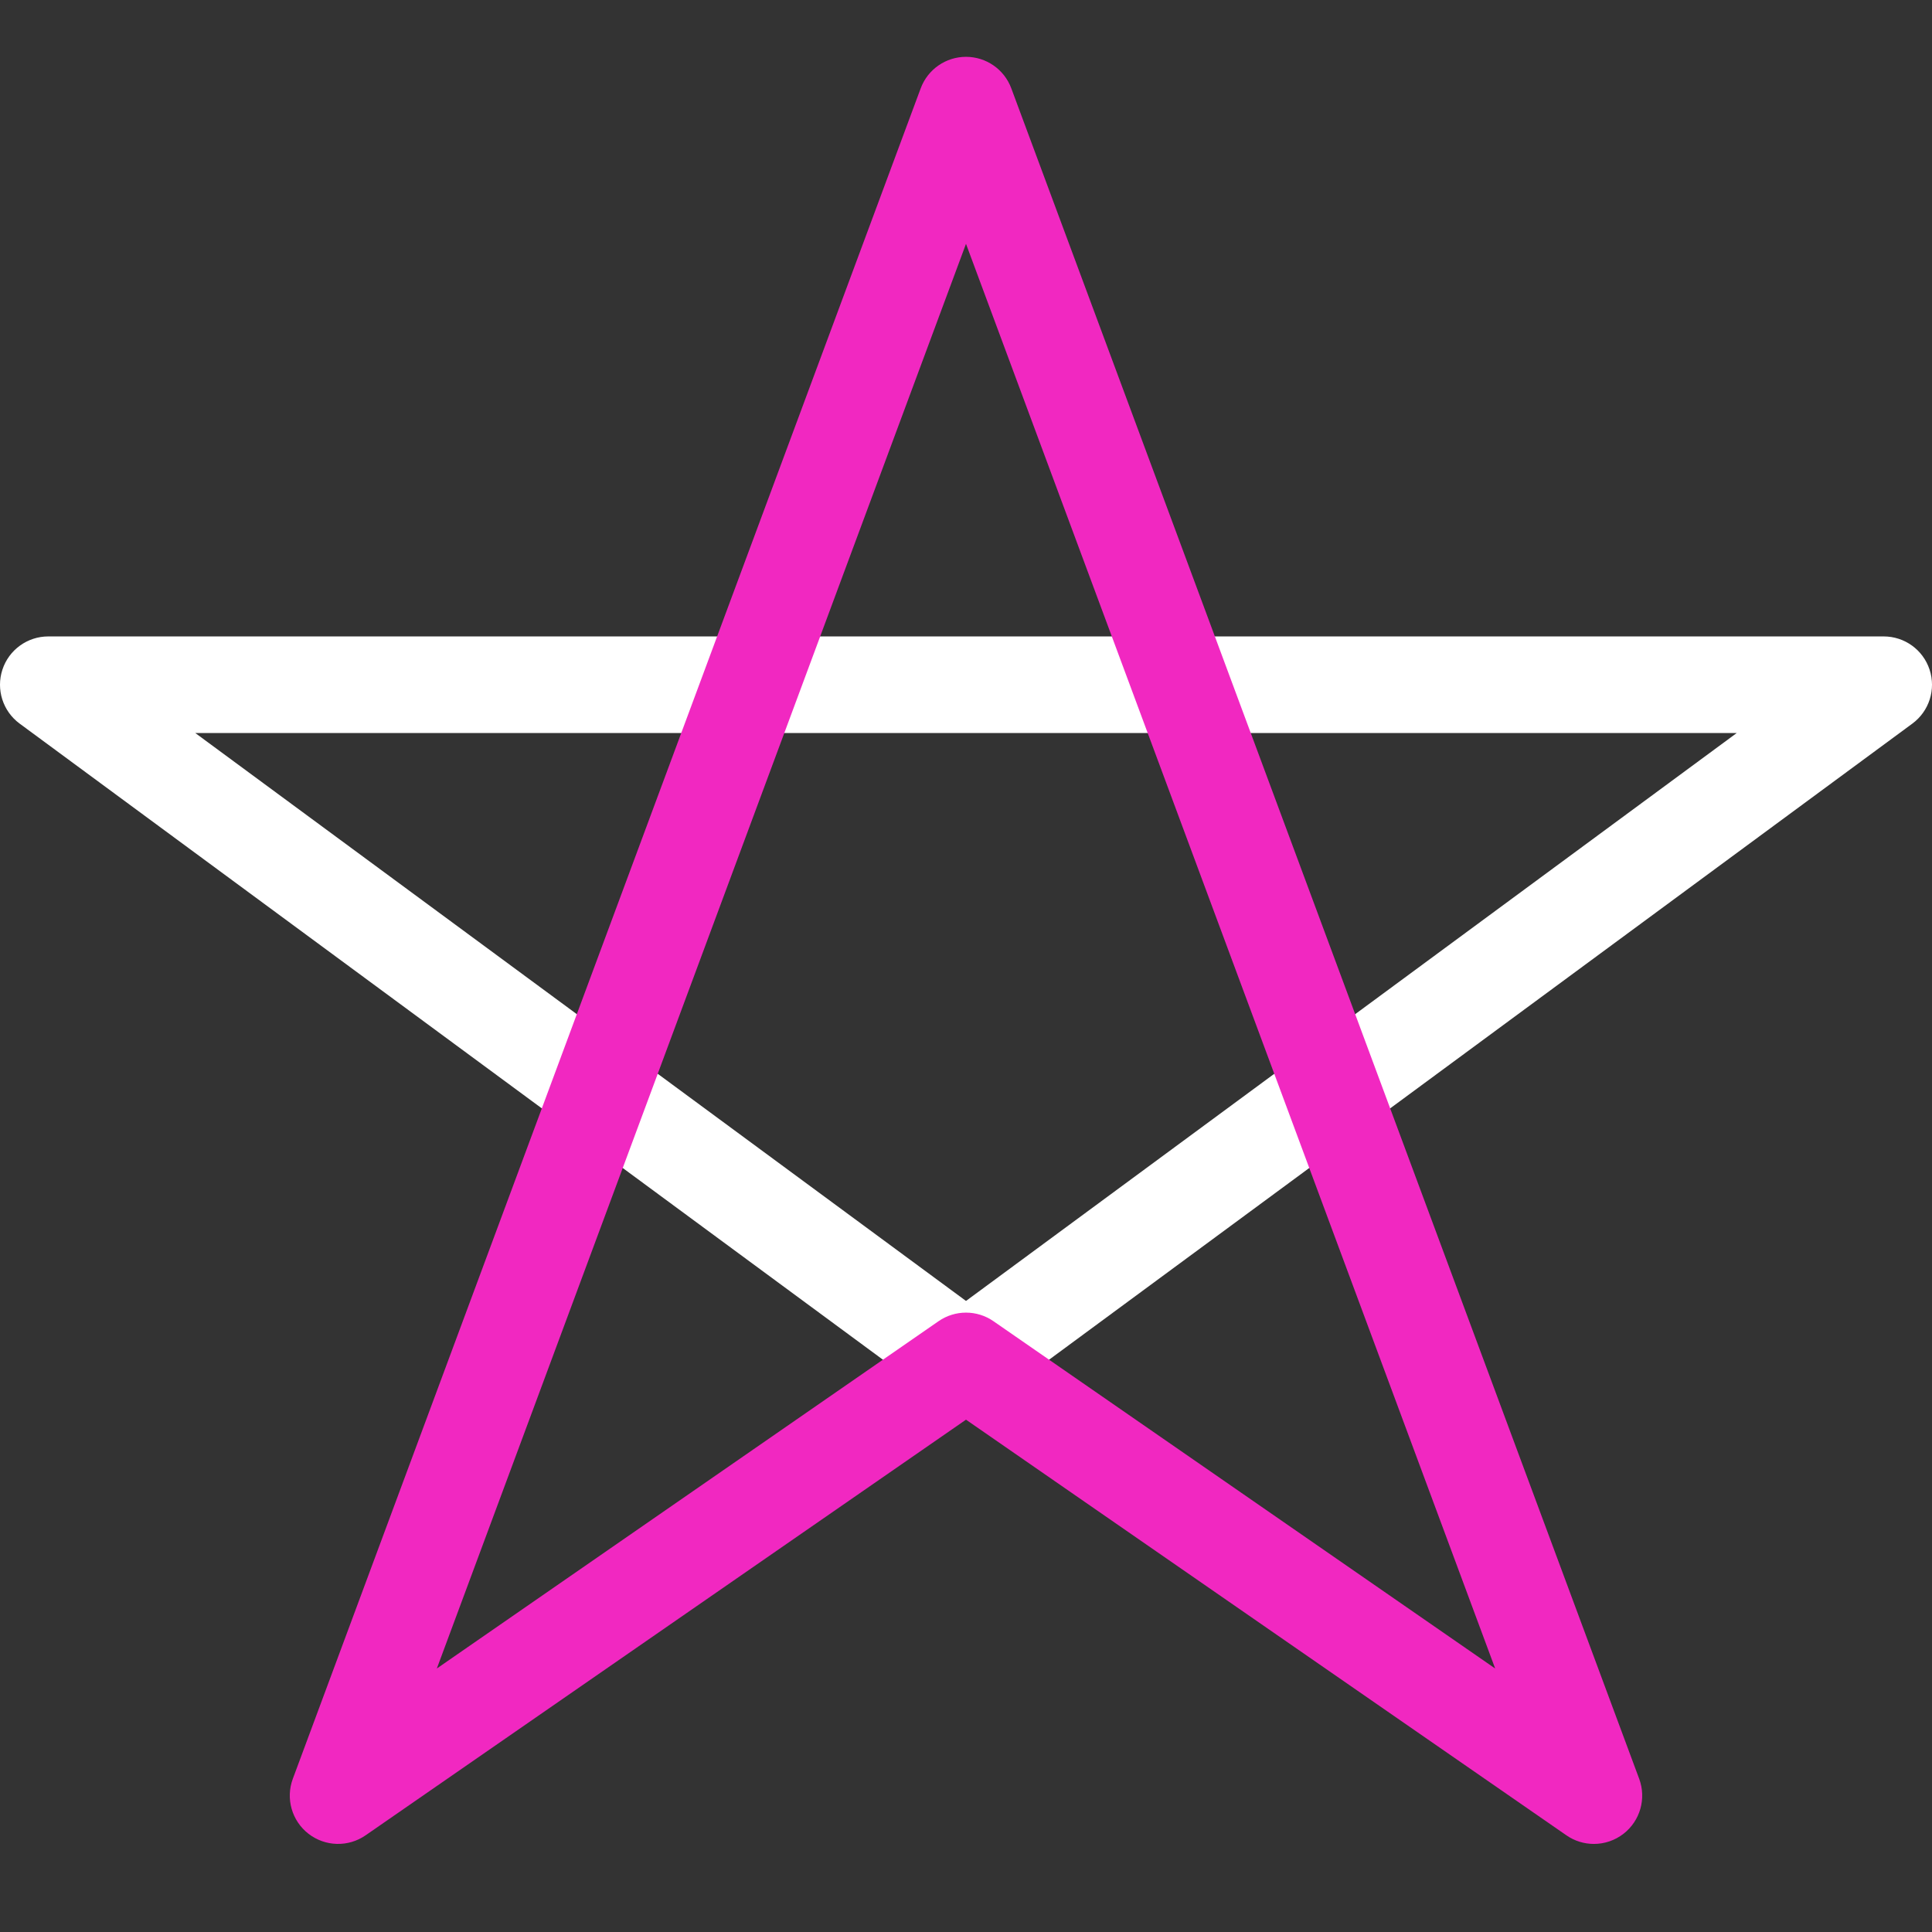 <?xml version="1.0" encoding="UTF-8"?>
<svg width="68px" height="68px" viewBox="0 0 68 68" version="1.1" xmlns="http://www.w3.org/2000/svg" xmlns:xlink="http://www.w3.org/1999/xlink">
    <rect x="0" y="0" width="68" height="68" fill="#333333" stroke="none"/>
    <!-- Generator: Sketch 63.1 (92452) - https://sketch.com -->
    <title>achive_fun_blueback</title>
    <desc>Created with Sketch.</desc>
    <g id="achive_fun_blueback" stroke="none" stroke-width="1" fill="none" fill-rule="evenodd">
        <g id="Group-2" transform="translate(0, 2)">
            <path d="M6.873,23.8 L34,43.789 L61.127,23.8 L6.873,23.8 Z M34,47.6 C33.646,47.6 33.292,47.49 32.992,47.269 L0.692,23.469 C0.1,23.033 -0.144,22.267 0.085,21.569 C0.314,20.872 0.965,20.4 1.7,20.4 L66.3,20.4 C67.035,20.4 67.686,20.872 67.915,21.569 C68.145,22.267 67.9,23.033 67.308,23.469 L35.008,47.269 C34.709,47.49 34.355,47.6 34,47.6 L34,47.6 Z" id="Fill-100" fill="#FFFFFF"></path>
            <path d="M34,44.2 C34.339,44.2 34.677,44.301 34.968,44.503 L52.625,56.726 L34,6.582 L15.375,56.726 L33.032,44.503 C33.324,44.301 33.661,44.2 34,44.2 M56.1,62.9 C55.762,62.9 55.424,62.8 55.132,62.597 L34,47.968 L12.868,62.597 C12.258,63.02 11.444,62.998 10.857,62.542 C10.271,62.087 10.048,61.304 10.306,60.608 L32.406,1.108 C32.654,0.442 33.29,0 34,0 C34.711,0 35.346,0.442 35.594,1.108 L57.694,60.608 C57.952,61.304 57.729,62.087 57.143,62.542 C56.837,62.78 56.469,62.9 56.1,62.9" id="Fill-101" fill="#F128C1"></path>
        </g>
    </g>
</svg>